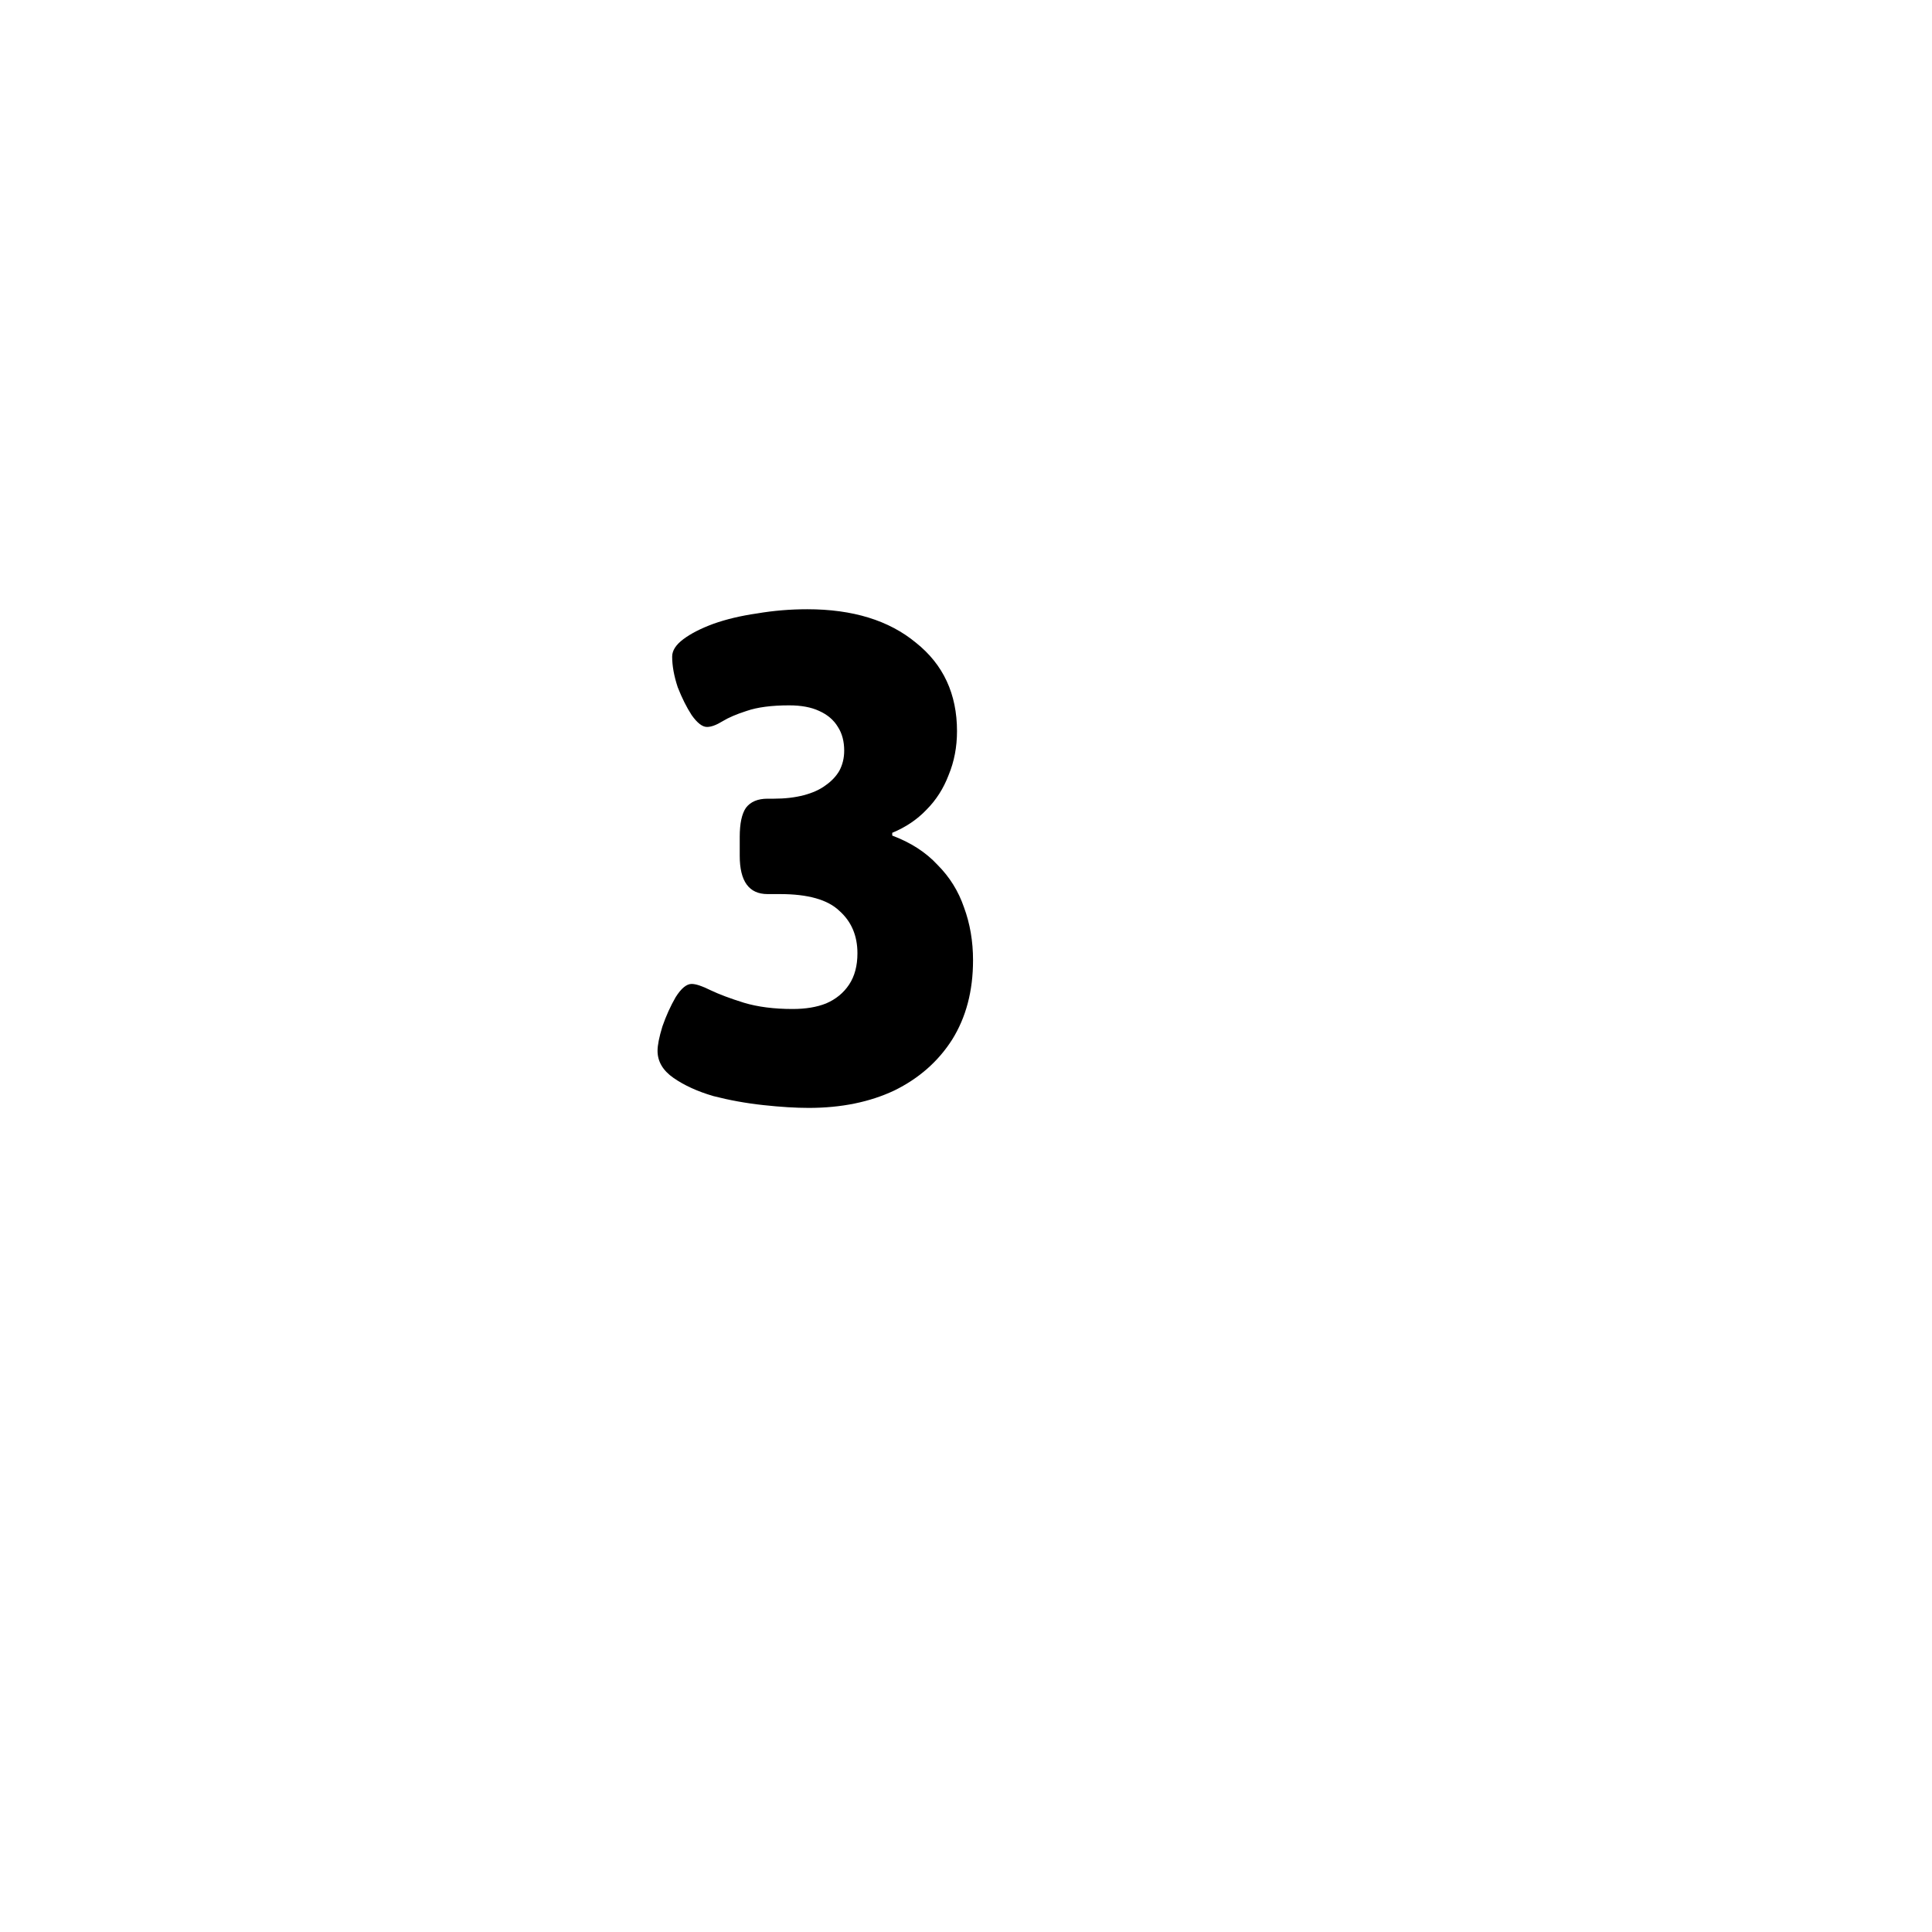 <svg width="67" height="67" viewBox="0 0 67 67" fill="none" xmlns="http://www.w3.org/2000/svg">
<g filter="url(#filter0_d_524_455)">
<circle cx="28.5" cy="28.5" r="26.5" fill="white"/>
</g>
<path d="M28.044 38.421C27.593 38.421 27.07 38.389 26.474 38.324C25.878 38.26 25.299 38.155 24.735 38.01C24.188 37.849 23.729 37.64 23.358 37.382C22.988 37.125 22.803 36.811 22.803 36.441C22.803 36.247 22.859 35.965 22.972 35.595C23.101 35.225 23.254 34.887 23.431 34.581C23.624 34.275 23.809 34.122 23.986 34.122C24.131 34.122 24.349 34.194 24.639 34.339C24.944 34.484 25.331 34.629 25.798 34.774C26.281 34.919 26.844 34.991 27.488 34.991C27.939 34.991 28.326 34.927 28.648 34.798C28.986 34.653 29.252 34.436 29.445 34.146C29.638 33.856 29.735 33.494 29.735 33.059C29.735 32.447 29.525 31.956 29.107 31.586C28.704 31.2 28.02 31.006 27.054 31.006H26.619C25.975 31.006 25.653 30.564 25.653 29.678V29.026C25.653 28.559 25.725 28.221 25.87 28.012C26.031 27.802 26.281 27.698 26.619 27.698H26.836C27.223 27.698 27.569 27.657 27.875 27.577C28.181 27.496 28.43 27.384 28.624 27.239C28.833 27.094 28.994 26.925 29.107 26.731C29.219 26.522 29.276 26.289 29.276 26.031C29.276 25.709 29.203 25.435 29.058 25.21C28.913 24.968 28.696 24.783 28.406 24.654C28.133 24.526 27.786 24.461 27.368 24.461C26.756 24.461 26.265 24.526 25.894 24.654C25.54 24.767 25.258 24.888 25.049 25.017C24.84 25.145 24.663 25.21 24.518 25.21C24.357 25.21 24.18 25.073 23.986 24.799C23.809 24.526 23.648 24.203 23.503 23.833C23.375 23.447 23.31 23.093 23.31 22.77C23.31 22.561 23.439 22.36 23.697 22.167C23.954 21.974 24.3 21.796 24.735 21.635C25.186 21.474 25.693 21.354 26.257 21.273C26.82 21.177 27.4 21.128 27.996 21.128C29.574 21.128 30.829 21.515 31.763 22.288C32.713 23.044 33.188 24.067 33.188 25.355C33.188 25.902 33.092 26.409 32.898 26.876C32.721 27.343 32.464 27.746 32.126 28.084C31.804 28.422 31.409 28.688 30.942 28.881V28.977C31.586 29.219 32.109 29.557 32.512 29.992C32.931 30.411 33.237 30.902 33.43 31.465C33.639 32.029 33.744 32.641 33.744 33.301C33.744 34.363 33.502 35.281 33.019 36.054C32.536 36.811 31.868 37.398 31.015 37.817C30.161 38.22 29.171 38.421 28.044 38.421Z" fill="black"/>
<defs>
<filter id="filter0_d_524_455" x="0" y="0" width="67" height="67" filterUnits="userSpaceOnUse" color-interpolation-filters="sRGB">
<feFlood flood-opacity="0" result="BackgroundImageFix"/>
<feColorMatrix in="SourceAlpha" type="matrix" values="0 0 0 0 0 0 0 0 0 0 0 0 0 0 0 0 0 0 127 0" result="hardAlpha"/>
<feOffset dx="5" dy="5"/>
<feGaussianBlur stdDeviation="3.5"/>
<feComposite in2="hardAlpha" operator="out"/>
<feColorMatrix type="matrix" values="0 0 0 0 0 0 0 0 0 0 0 0 0 0 0 0 0 0 0.25 0"/>
<feBlend mode="normal" in2="BackgroundImageFix" result="effect1_dropShadow_524_455"/>
<feBlend mode="normal" in="SourceGraphic" in2="effect1_dropShadow_524_455" result="shape"/>
</filter>
</defs>
</svg>
